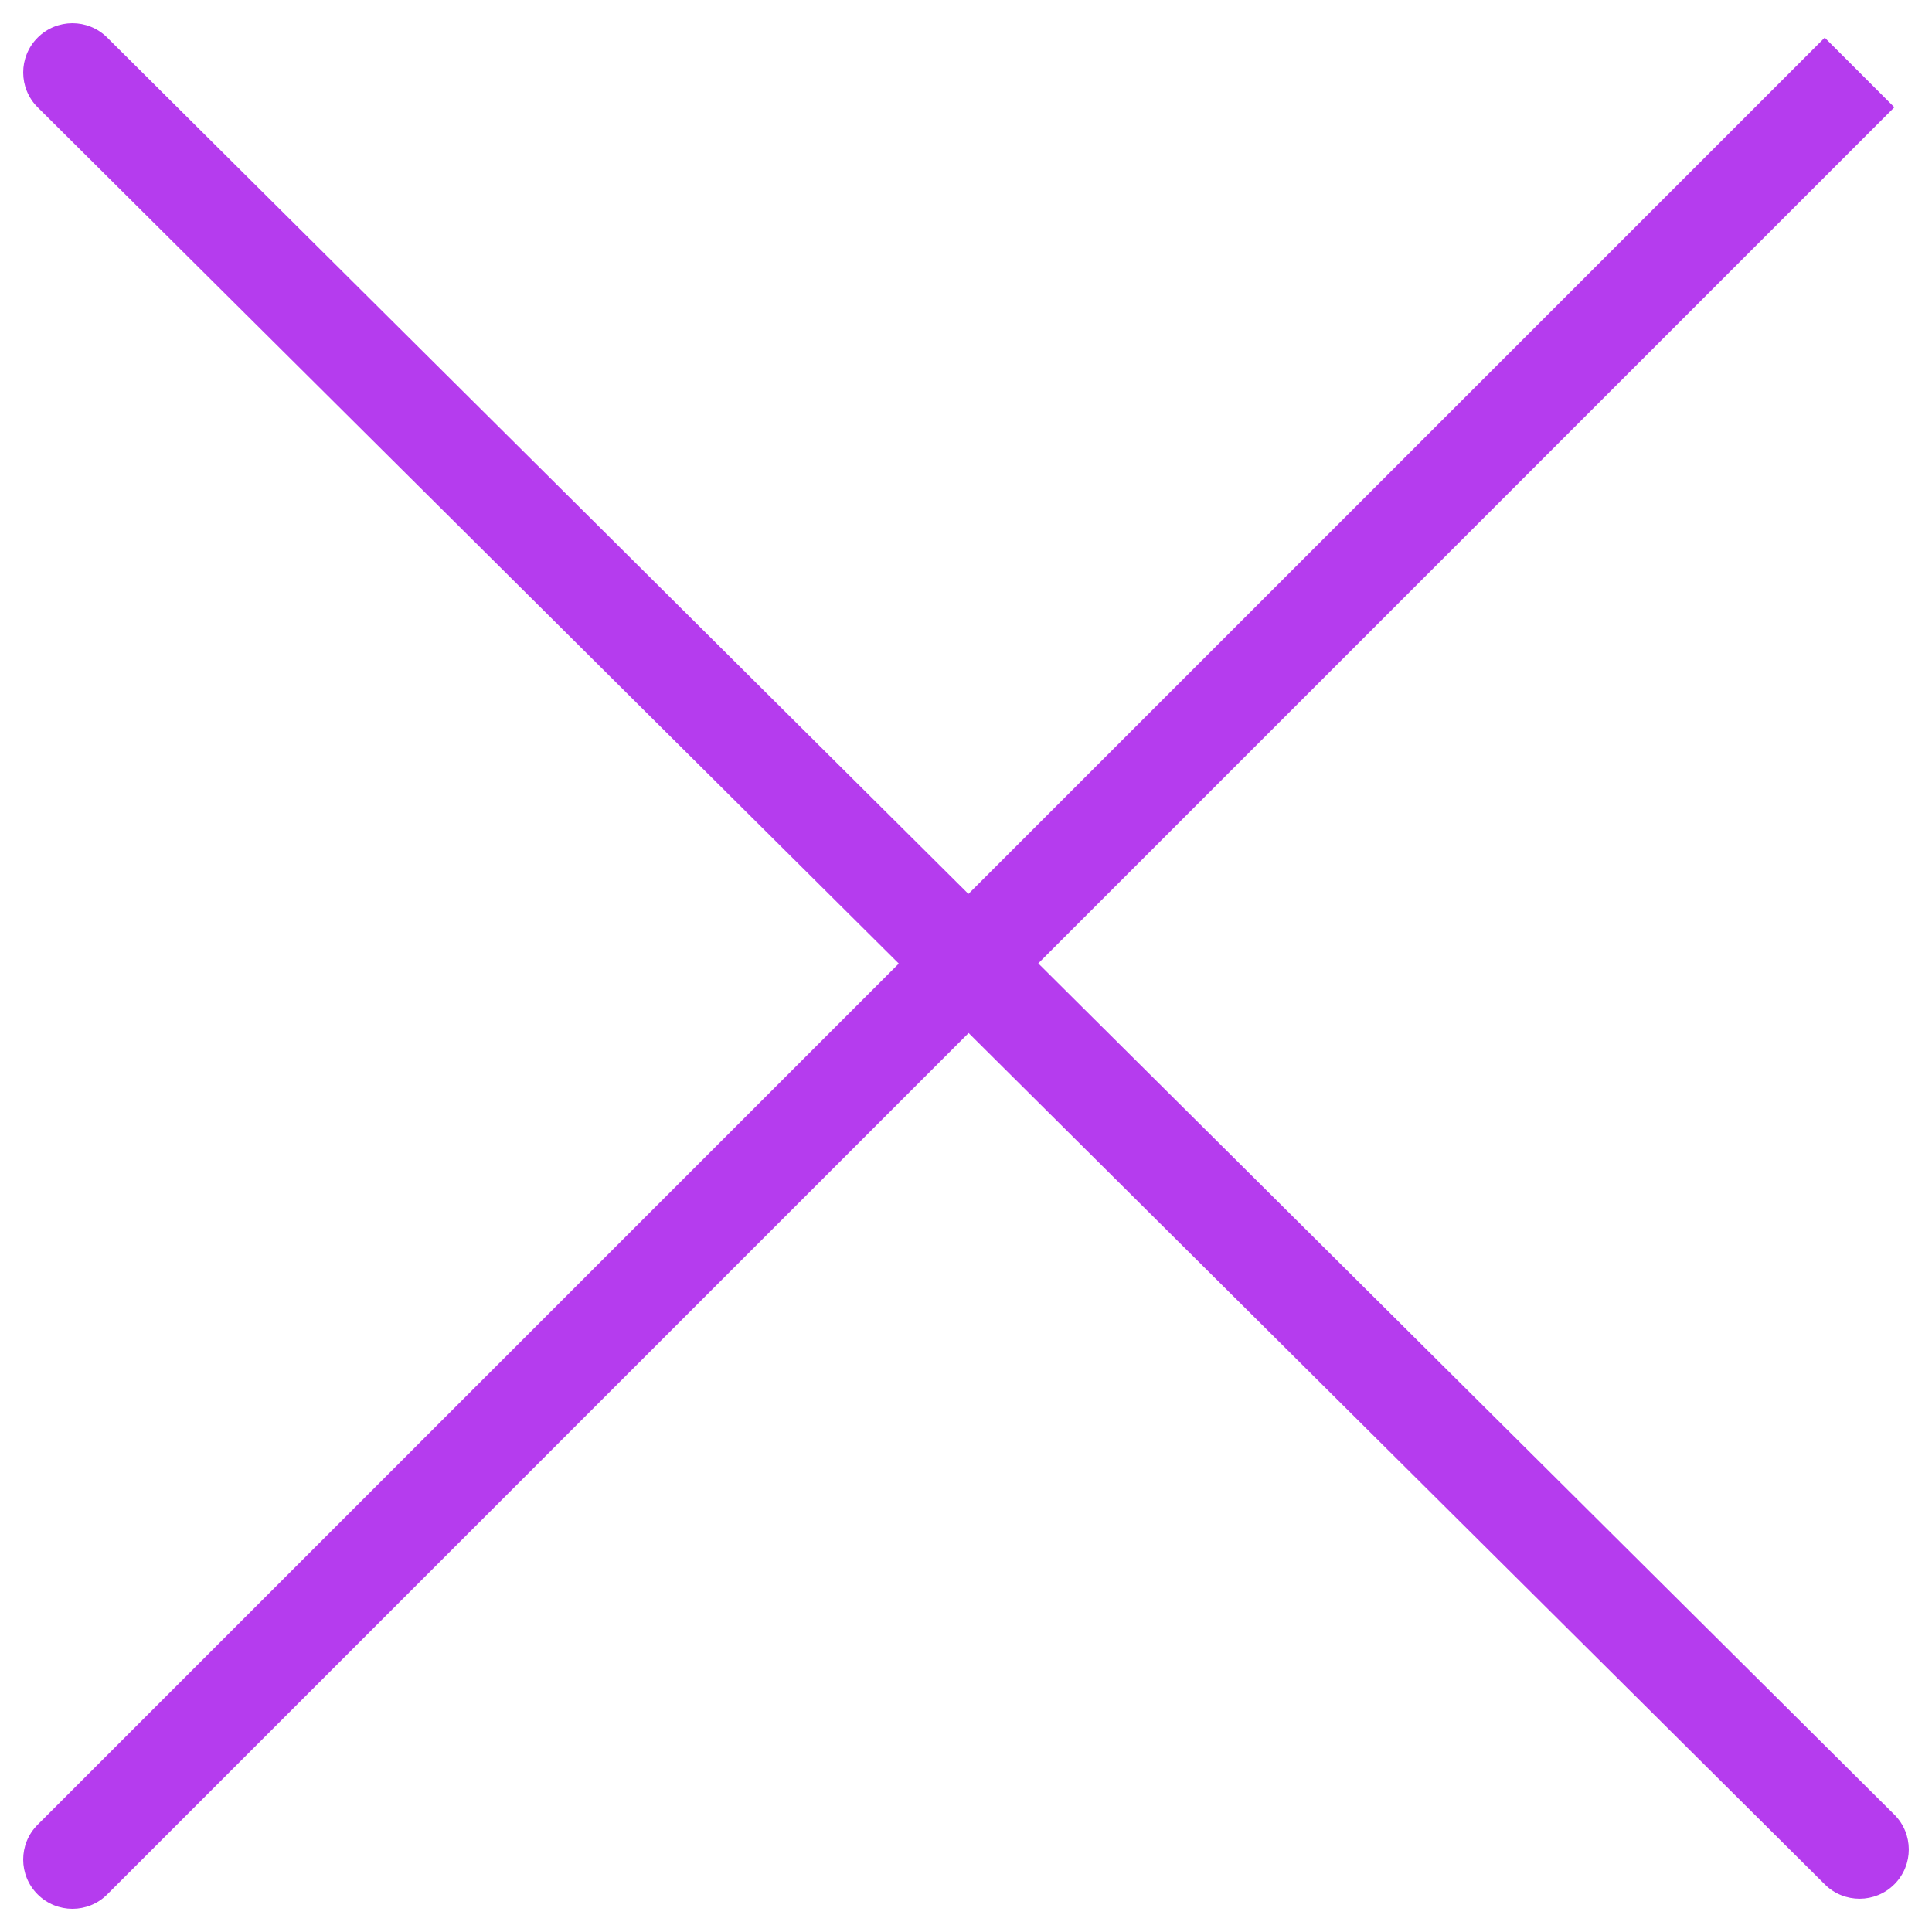 <?xml version="1.0" encoding="UTF-8"?> <svg xmlns="http://www.w3.org/2000/svg" width="80" height="80" viewBox="0 0 80 80" fill="none"> <path d="M75.562 78.029C76.361 78.823 77.652 78.82 78.446 78.021C79.24 77.222 79.237 75.931 78.438 75.137L75.562 78.029ZM4.438 1.554C3.639 0.76 2.348 0.763 1.554 1.562C0.76 2.361 0.763 3.652 1.562 4.446L4.438 1.554ZM1.558 75.558C0.761 76.354 0.761 77.646 1.558 78.442C2.354 79.239 3.646 79.239 4.442 78.442L1.558 75.558ZM1.562 4.446L75.562 78.029L78.438 75.137L4.438 1.554L1.562 4.446ZM75.558 1.558L1.558 75.558L4.442 78.442L78.442 4.442L75.558 1.558Z" fill="#B53CEE"></path> </svg> 